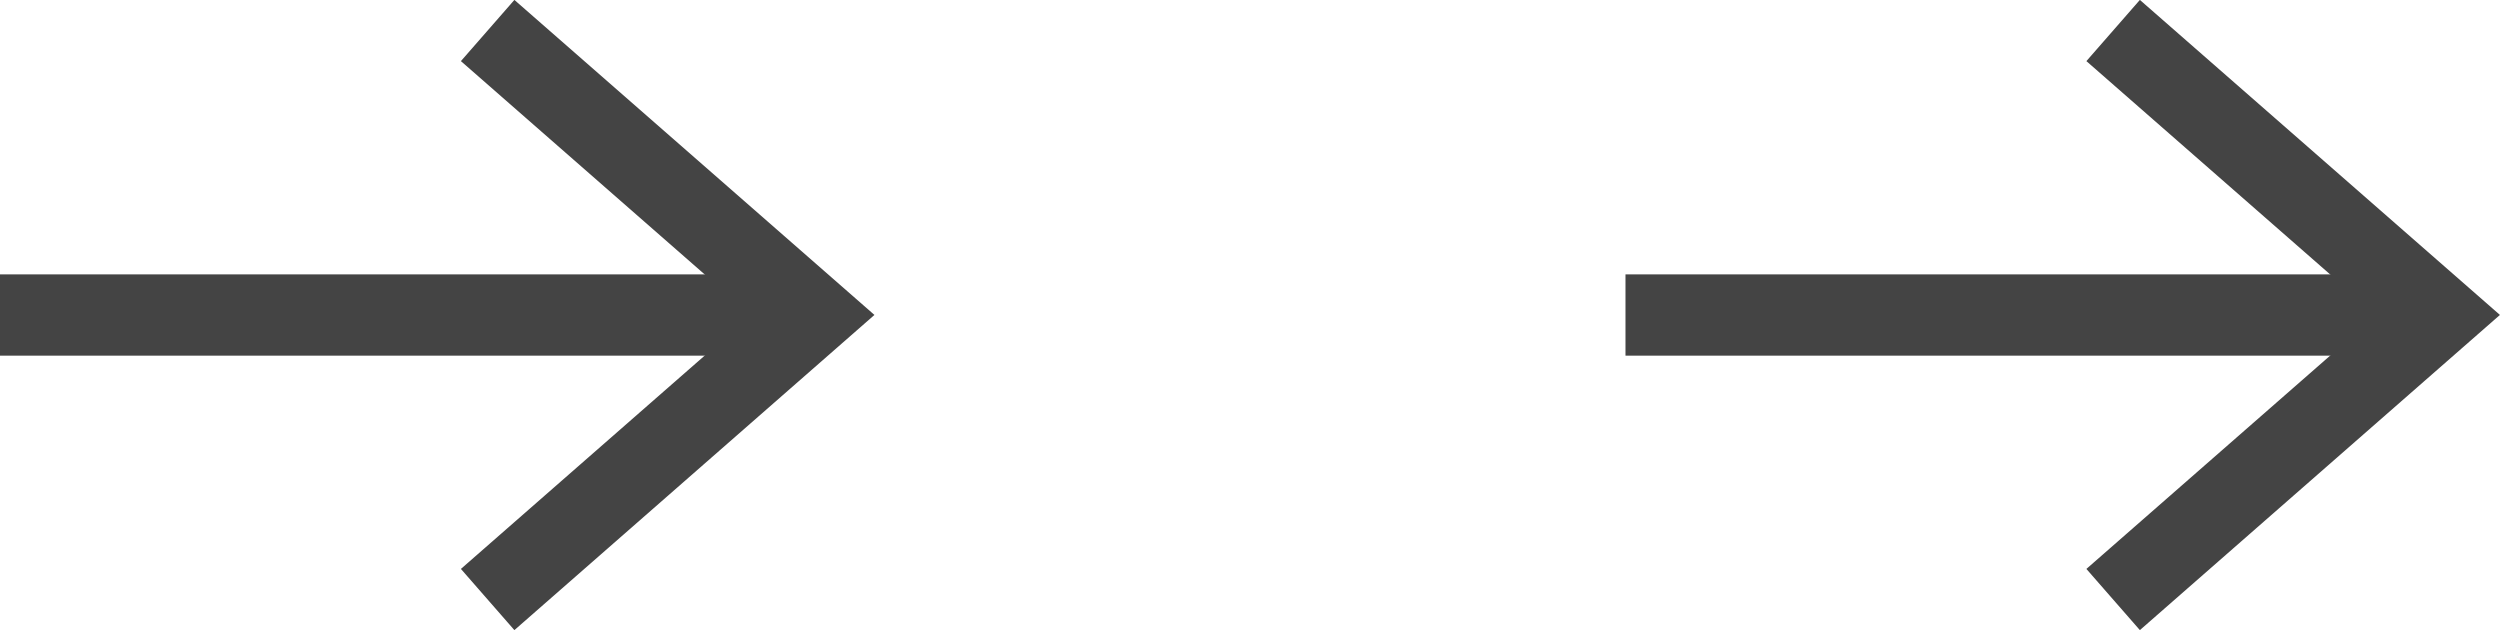 <svg xmlns="http://www.w3.org/2000/svg" viewBox="0 0 30.76 7.753"><g data-name="グループ 9158" fill="#444"><g data-name="グループ 9156"><path data-name="線 10" d="M10 4.376H0v-1h10Z"/><path data-name="パス 200" d="M6.329 7.753 5.671 7l3.57-3.124L5.671.752l.658-.753 4.43 3.876Z"/></g><g data-name="グループ 9157"><path data-name="線 10" d="M30 4.376H20v-1h10Z"/><path data-name="パス 200" d="M26.329 7.753 25.671 7l3.57-3.124-3.57-3.124.658-.753 4.43 3.876Z"/></g></g></svg>